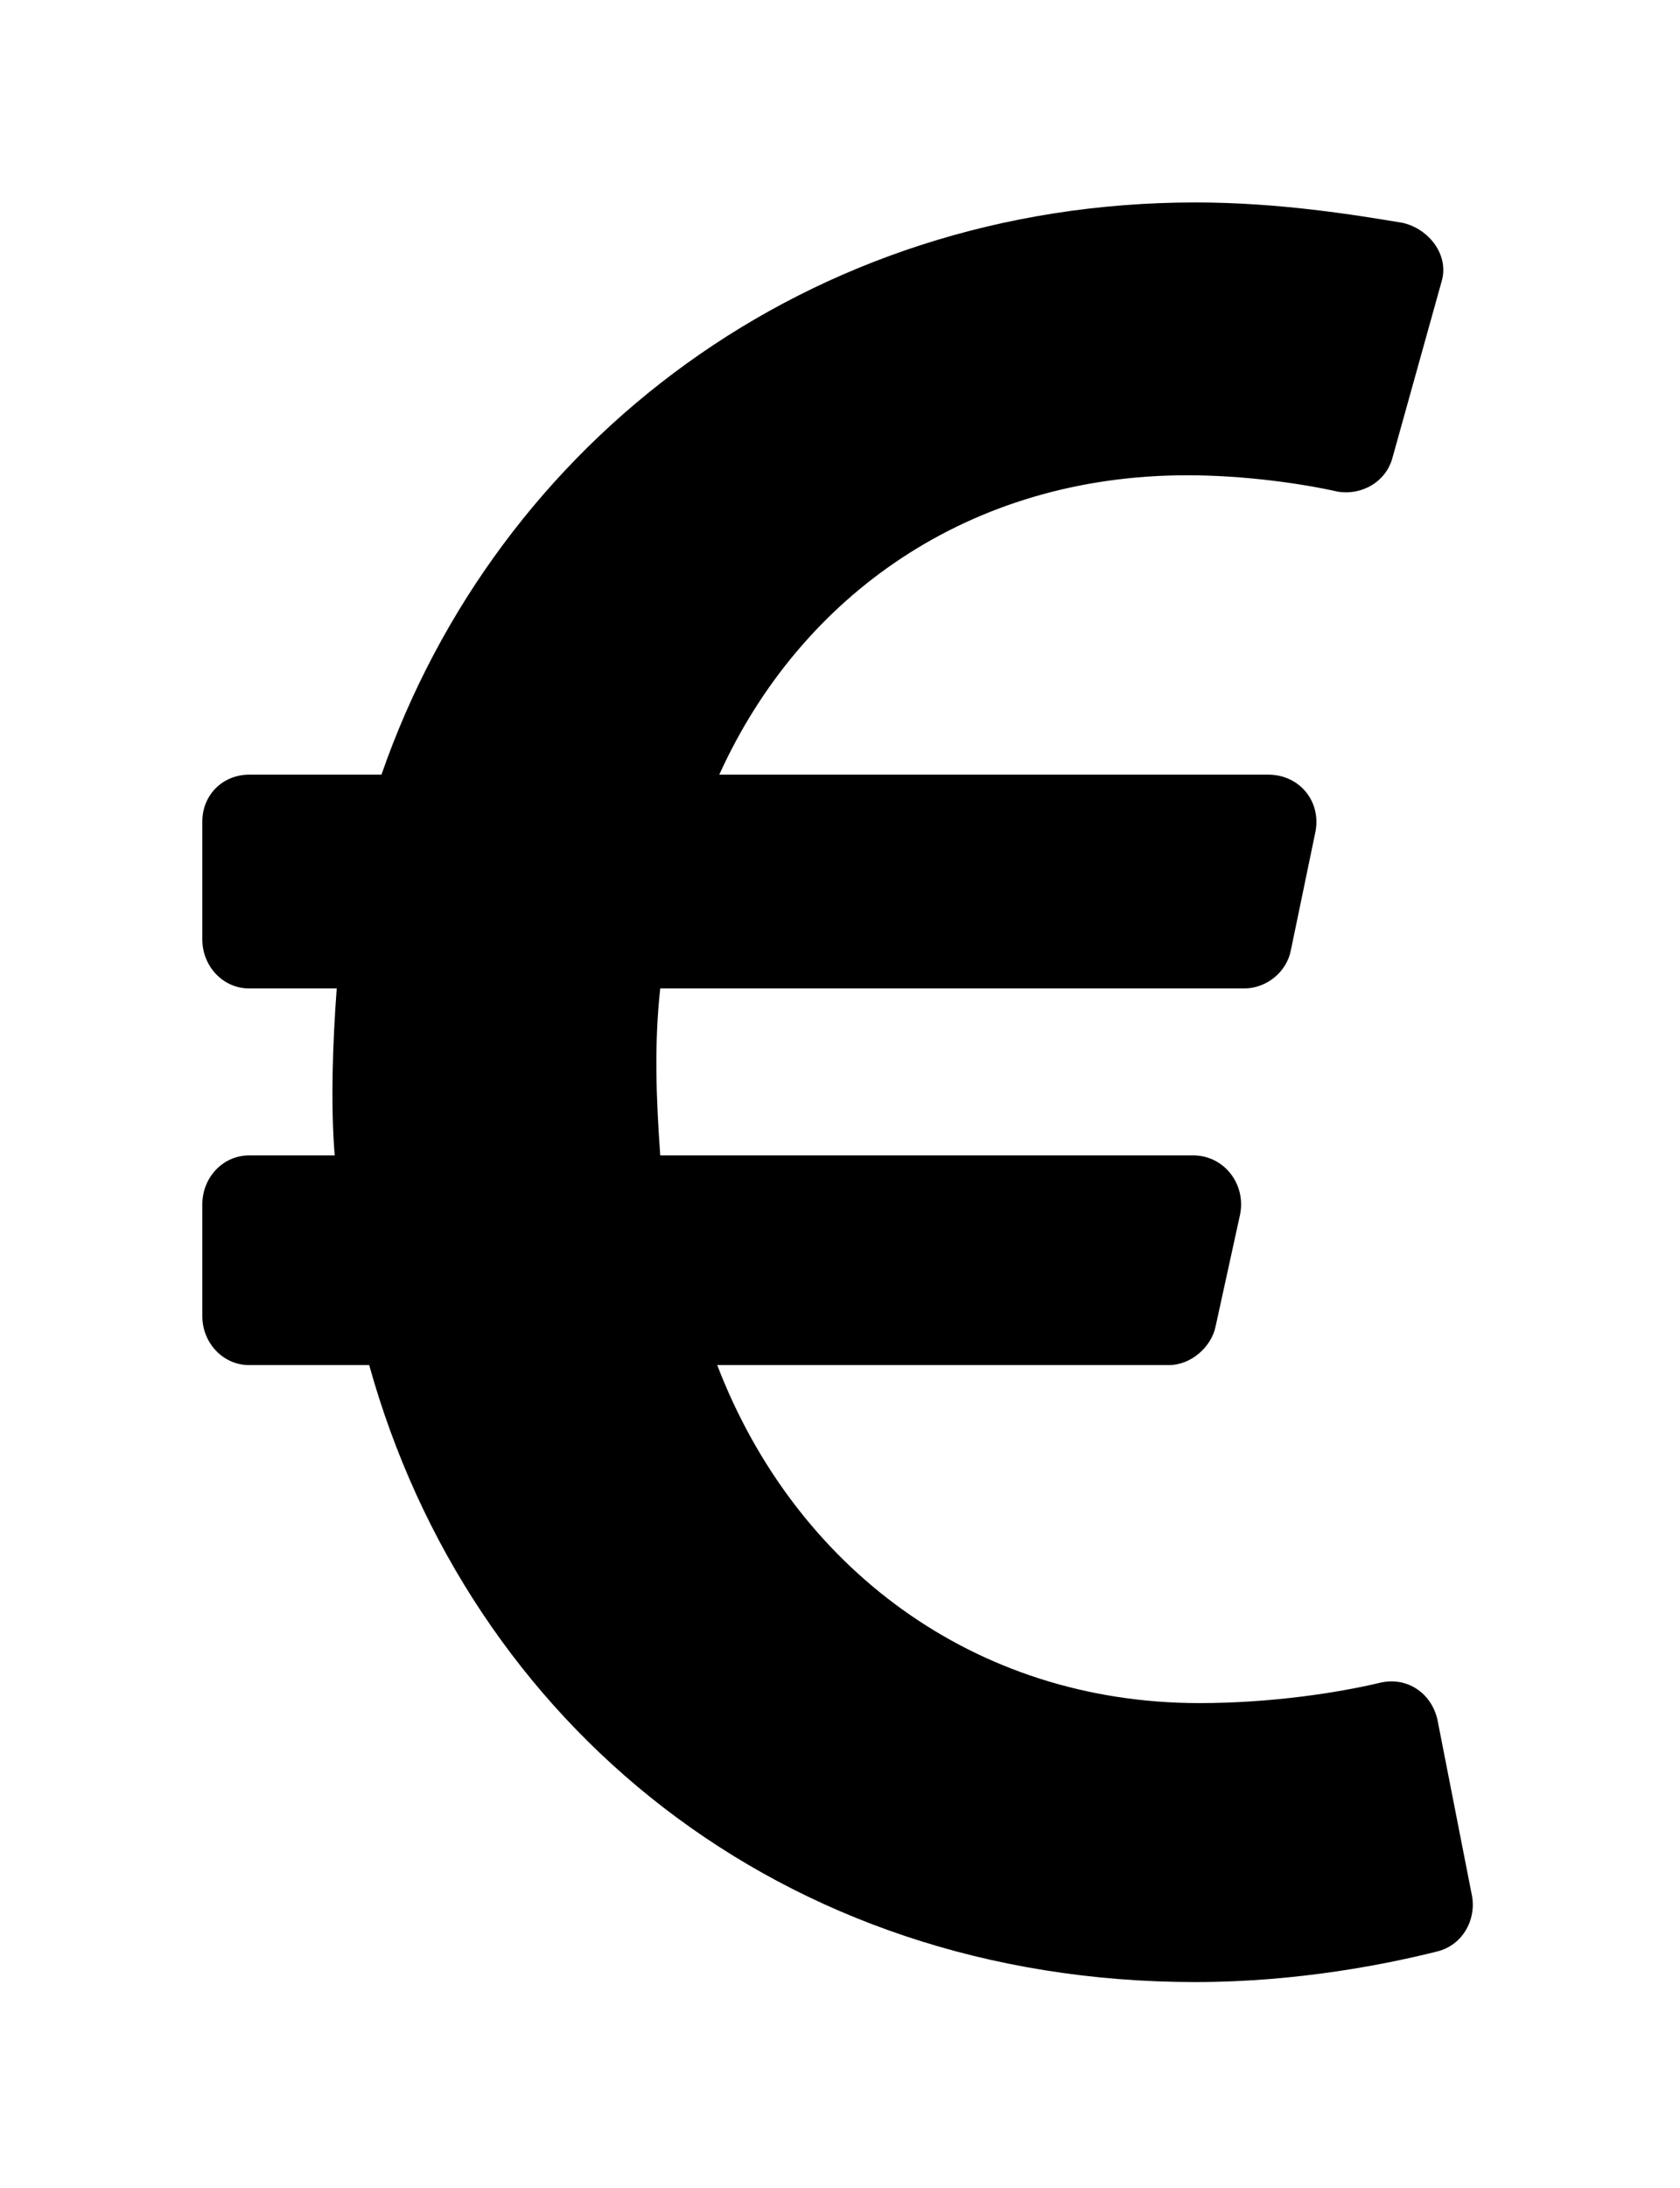 <?xml version='1.0' encoding='UTF-8'?>
<!-- This file was generated by dvisvgm 2.13.3 -->
<svg version='1.1' xmlns='http://www.w3.org/2000/svg' xmlns:xlink='http://www.w3.org/1999/xlink' viewBox='-215.18 -215.18 24.586 32'>
<title>\faEuroSign</title>
<desc Packages='' CommandUnicode='U+20AC' UnicodePackages='[utf8]{inputenc}'/>
<defs>
<path id='g0-42' d='M6.047-.667C6.017-.797 5.898-.877 5.768-.847C5.559-.797 5.23-.747 4.882-.747C3.776-.747 2.899-1.415 2.521-2.401H4.732C4.842-2.401 4.941-2.491 4.961-2.59L5.081-3.138C5.111-3.288 5.001-3.427 4.852-3.427H2.242C2.222-3.706 2.212-3.975 2.242-4.244H5.101C5.21-4.244 5.31-4.324 5.33-4.433L5.45-5.011C5.479-5.161 5.37-5.29 5.22-5.29H2.531C2.929-6.167 3.756-6.755 4.822-6.755C5.101-6.755 5.38-6.715 5.559-6.675C5.679-6.655 5.798-6.725 5.828-6.844L6.067-7.701C6.107-7.831 6.007-7.96 5.878-7.99C5.639-8.03 5.27-8.09 4.862-8.09C2.969-8.09 1.445-6.924 .877-5.29H.229C.1-5.29 0-5.191 0-5.061V-4.483C0-4.354 .1-4.244 .229-4.244H.658C.638-3.975 .628-3.676 .648-3.427H.229C.1-3.427 0-3.318 0-3.188V-2.64C0-2.511 .1-2.401 .229-2.401H.817C1.305-.648 2.829 .618 4.862 .618C5.37 .618 5.808 .528 6.047 .468C6.167 .438 6.237 .319 6.217 .199L6.047-.667Z'/>
</defs>
<g id='page1' transform='scale(2.989)'>
<use x='-71' y='-62.91' xlink:href='#g0-42'/>
</g>
</svg>
